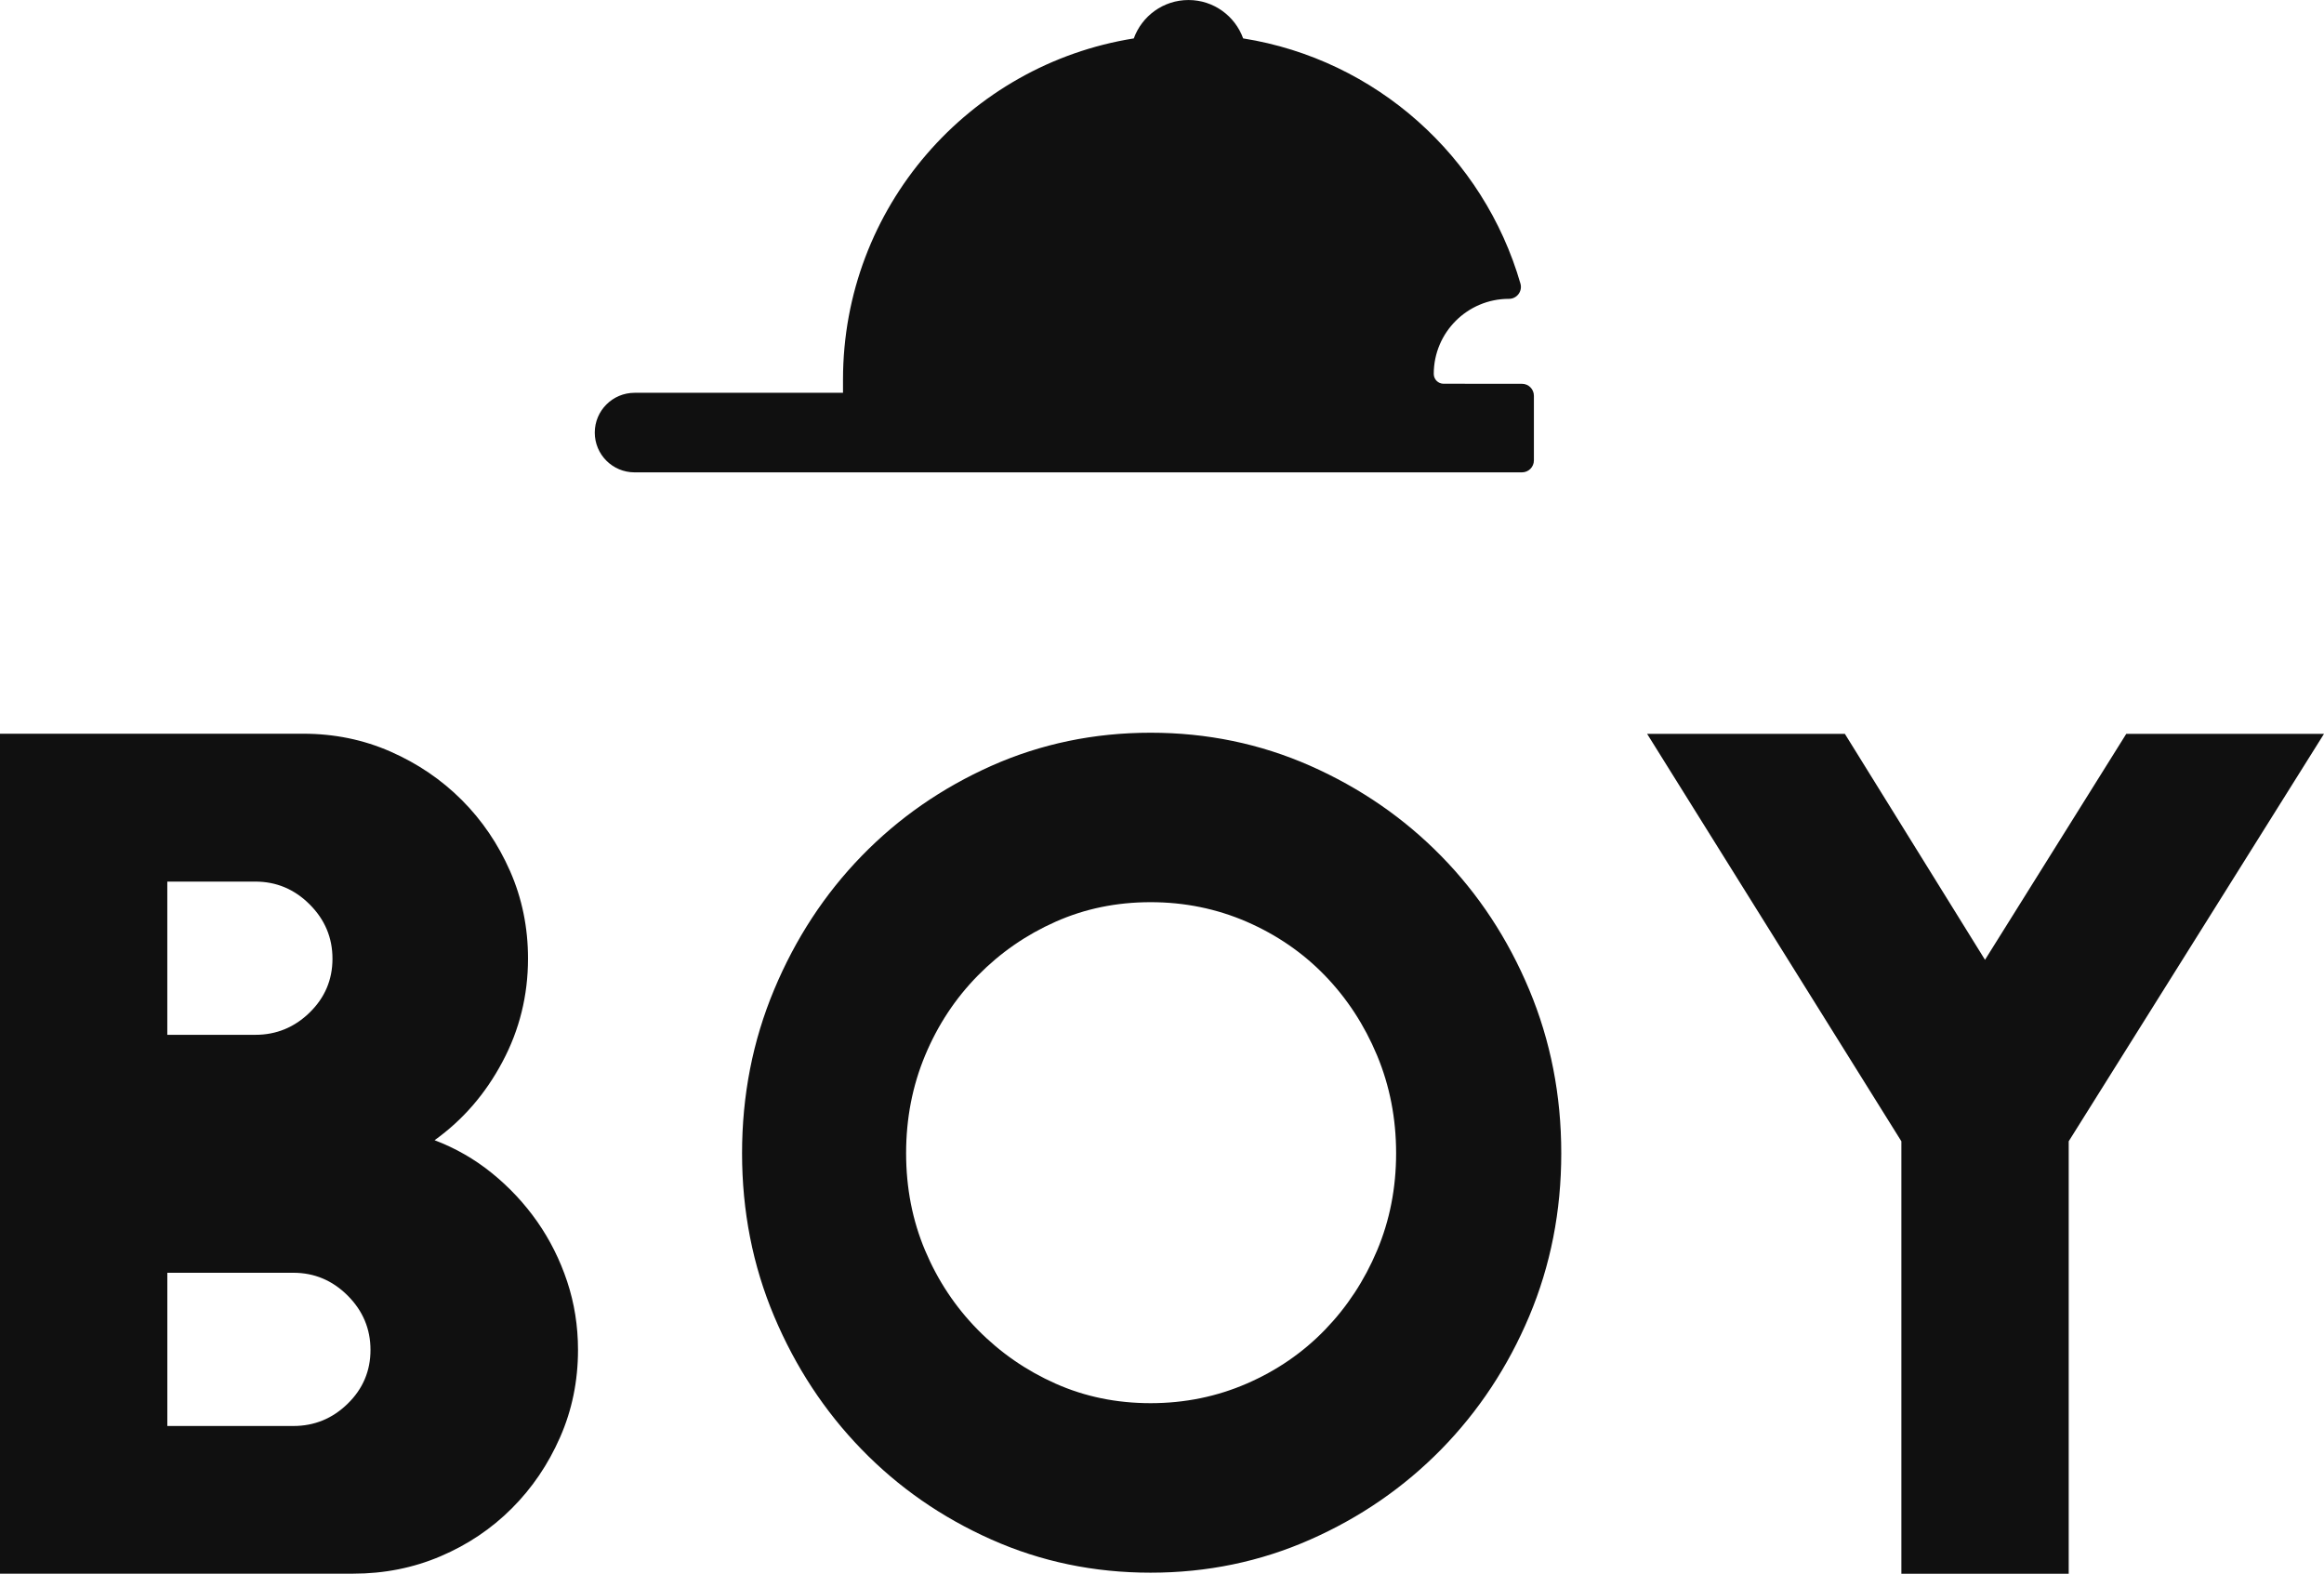 <?xml version="1.0" encoding="iso-8859-1"?>
<!-- Generator: Adobe Illustrator 16.0.0, SVG Export Plug-In . SVG Version: 6.00 Build 0)  -->
<!DOCTYPE svg PUBLIC "-//W3C//DTD SVG 1.1//EN" "http://www.w3.org/Graphics/SVG/1.1/DTD/svg11.dtd">
<svg version="1.1" id="Layer_1" xmlns="http://www.w3.org/2000/svg" xmlns:xlink="http://www.w3.org/1999/xlink" x="0px" y="0px"
	 width="101.374px" height="68.64px" viewBox="-77 118.499 101.374 68.64"
	 style="enable-background:new -77 118.499 101.374 68.64;" xml:space="preserve">
<g id="_x30_4FB_x5F_F_x5F_LG_x5F_01">
	<path style="fill:#101010;" d="M-14.03,135.236c-0.236,0-0.429-0.19-0.429-0.428c0-1.809,1.468-3.275,3.276-3.275h0.006
		c0.164,0,0.316-0.076,0.415-0.207c0.099-0.131,0.13-0.301,0.085-0.456c-1.601-5.544-6.296-9.774-12.096-10.696
		c-0.354-0.976-1.287-1.674-2.384-1.674c-1.099,0-2.032,0.697-2.387,1.675c-7.188,1.144-12.684,7.369-12.684,14.879v0.577h-9.092
		c-0.958,0-1.736,0.777-1.736,1.736s0.777,1.734,1.736,1.734h18.425c0.001,0,0.002,0,0.002,0h20.279
		c0.291,0,0.523-0.233,0.523-0.522v-2.818c0-0.289-0.232-0.523-0.523-0.523L-14.03,135.236L-14.03,135.236z M-58.043,168.229
		c0.916,0.349,1.754,0.829,2.512,1.445c0.758,0.616,1.414,1.32,1.967,2.109c0.552,0.79,0.987,1.657,1.303,2.605
		c0.315,0.948,0.474,1.943,0.474,2.986c0,1.357-0.261,2.63-0.782,3.813c-0.521,1.187-1.225,2.222-2.109,3.104
		c-0.885,0.885-1.919,1.58-3.104,2.085c-1.185,0.506-2.457,0.759-3.815,0.759h-8.104H-77v-36.635h4.739h8.483
		c1.358,0,2.63,0.26,3.815,0.781c1.185,0.521,2.22,1.225,3.104,2.108c0.884,0.885,1.588,1.919,2.109,3.104
		c0.521,1.185,0.782,2.457,0.782,3.813c0,1.611-0.372,3.113-1.114,4.503C-55.823,166.208-56.811,167.346-58.043,168.229z
		 M-69.702,163.633h1.706h2.133c0.916,0,1.706-0.324,2.37-0.972c0.664-0.648,0.996-1.431,0.996-2.348
		c0-0.916-0.332-1.706-0.996-2.369s-1.454-0.994-2.37-0.994h-2.133h-1.706V163.633z M-64.204,180.694
		c0.916,0,1.707-0.323,2.37-0.972c0.663-0.646,0.995-1.43,0.995-2.346s-0.332-1.707-0.995-2.37c-0.664-0.663-1.454-0.995-2.37-0.995
		h-2.132h-3.365v6.683h3.365H-64.204L-64.204,180.694z M-26.811,150.457c2.464,0,4.786,0.481,6.967,1.444
		c2.18,0.965,4.083,2.275,5.711,3.935c1.627,1.659,2.906,3.603,3.839,5.83c0.932,2.227,1.397,4.604,1.397,7.132
		s-0.466,4.897-1.397,7.109c-0.933,2.212-2.212,4.146-3.839,5.806c-1.628,1.659-3.531,2.971-5.711,3.934
		c-2.181,0.964-4.502,1.445-6.967,1.445s-4.779-0.481-6.943-1.445c-2.165-0.963-4.052-2.273-5.664-3.934
		c-1.611-1.658-2.883-3.594-3.815-5.806s-1.398-4.581-1.398-7.109c0-2.527,0.466-4.905,1.398-7.132
		c0.932-2.229,2.204-4.171,3.815-5.83c1.611-1.658,3.499-2.97,5.664-3.935C-31.59,150.939-29.275,150.457-26.811,150.457z
		 M-26.811,179.699c1.485,0,2.883-0.285,4.194-0.854c1.311-0.568,2.448-1.351,3.412-2.346c0.963-0.995,1.722-2.148,2.274-3.46
		c0.553-1.312,0.83-2.727,0.83-4.242s-0.277-2.938-0.83-4.265c-0.553-1.327-1.312-2.488-2.274-3.483
		c-0.964-0.996-2.102-1.777-3.412-2.347c-1.312-0.568-2.709-0.854-4.194-0.854s-2.867,0.284-4.147,0.854
		c-1.28,0.568-2.41,1.351-3.389,2.347c-0.979,0.995-1.746,2.156-2.299,3.483c-0.553,1.326-0.829,2.747-0.829,4.265
		c0,1.517,0.276,2.932,0.829,4.242c0.553,1.312,1.319,2.465,2.299,3.46c0.979,0.995,2.109,1.776,3.389,2.346
		S-28.296,179.699-26.811,179.699z M13.238,168.277v18.862H5.939v-18.862l-11.091-17.771h8.626l6.113,9.856l6.162-9.856h8.625
		L13.238,168.277z"/>
</g>
<g id="Layer_1_1_">
</g>
</svg>
